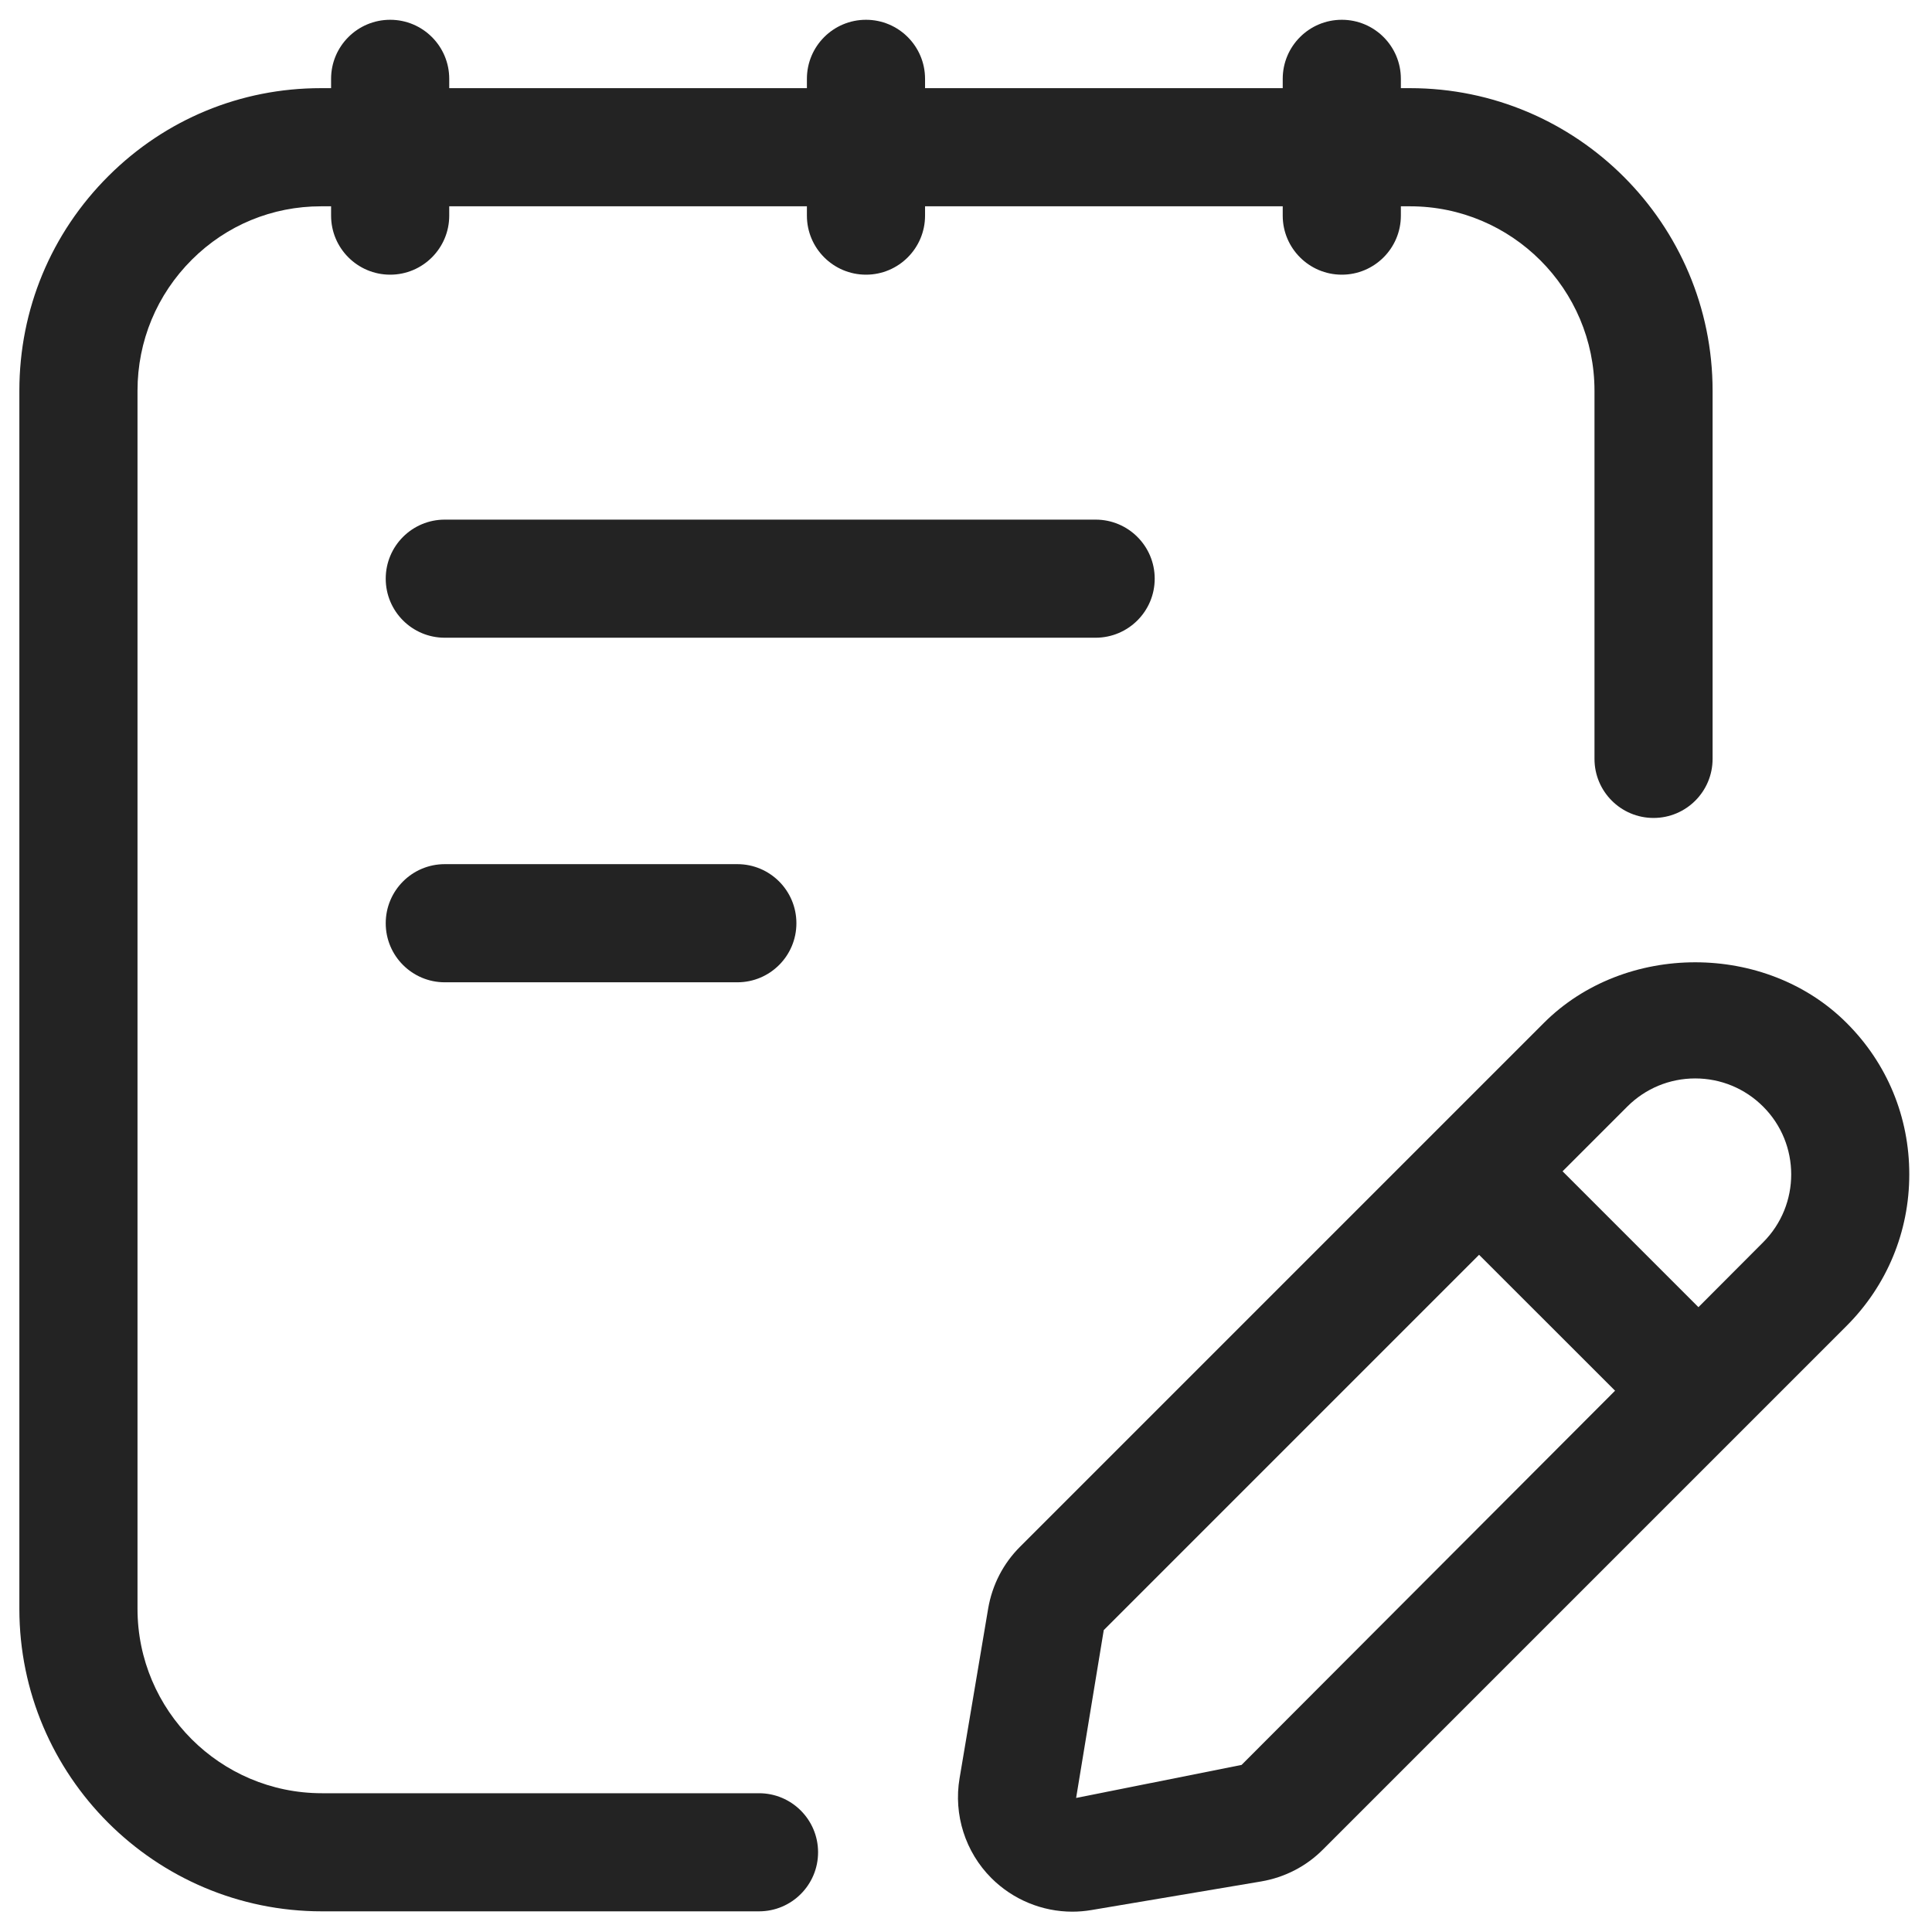 <?xml version="1.0" encoding="UTF-8"?> <svg xmlns="http://www.w3.org/2000/svg" width="46" height="46" viewBox="0 0 46 46" fill="none"><path d="M18.072 42.696H7.665C5.244 42.696 3.274 40.725 3.274 38.305V9.303C3.274 8.121 3.735 7.013 4.571 6.18C5.393 5.362 6.482 4.912 7.643 4.912H7.665H7.883V5.134C7.883 5.91 8.513 6.54 9.29 6.54C10.066 6.54 10.696 5.91 10.696 5.134V4.912H19.212V5.134C19.212 5.91 19.842 6.54 20.619 6.54C21.395 6.54 22.025 5.91 22.025 5.134V4.912H30.541V5.134C30.541 5.91 31.171 6.54 31.948 6.54C32.724 6.54 33.354 5.91 33.354 5.134V4.912H33.573C35.995 4.912 37.964 6.882 37.964 9.303V18.069C37.964 18.845 38.593 19.475 39.37 19.475C40.147 19.475 40.776 18.845 40.776 18.069V9.303C40.776 5.33 37.545 2.099 33.573 2.099H33.354V1.877C33.354 1.1 32.724 0.471 31.948 0.471C31.171 0.471 30.541 1.1 30.541 1.877V2.099H22.025V1.877C22.025 1.1 21.395 0.471 20.619 0.471C19.842 0.471 19.212 1.1 19.212 1.877V2.099H10.696V1.877C10.696 1.1 10.066 0.471 9.29 0.471C8.513 0.471 7.883 1.1 7.883 1.877V2.099H7.671C7.658 2.099 7.647 2.099 7.636 2.099C5.732 2.099 3.939 2.84 2.586 4.187C1.216 5.551 0.461 7.368 0.461 9.303V38.305C0.461 42.277 3.692 45.508 7.665 45.508H18.072C18.848 45.508 19.478 44.879 19.478 44.102C19.478 43.325 18.848 42.696 18.072 42.696Z" fill="#232323"></path><path d="M27.493 13.778C27.493 13.001 26.863 12.372 26.086 12.372H10.59C9.813 12.372 9.184 13.001 9.184 13.778C9.184 14.555 9.813 15.184 10.59 15.184H26.086C26.863 15.183 27.493 14.555 27.493 13.778Z" fill="#232323"></path><path d="M10.59 20.575C9.813 20.575 9.184 21.205 9.184 21.982C9.184 22.758 9.813 23.388 10.59 23.388H17.556C18.333 23.388 18.962 22.758 18.962 21.982C18.962 21.205 18.333 20.575 17.556 20.575H10.59Z" fill="#232323"></path><path d="M43.968 24.357C42.043 22.43 38.682 22.43 36.757 24.357L24.291 36.823C23.887 37.225 23.625 37.734 23.528 38.297L22.847 42.339C22.7 43.206 22.983 44.096 23.605 44.717C24.119 45.231 24.816 45.516 25.533 45.516C25.683 45.516 25.833 45.503 25.983 45.478L30.029 44.796C30.589 44.7 31.1 44.438 31.499 44.036L43.967 31.568C44.929 30.605 45.459 29.324 45.459 27.963C45.461 26.599 44.933 25.319 43.968 24.357ZM29.561 42.022L25.622 42.808L26.28 38.812L35.216 29.876L38.454 33.112L29.561 42.022ZM41.979 29.579L40.439 31.123L37.204 27.888L38.746 26.346C39.178 25.915 39.753 25.677 40.362 25.677C40.971 25.677 41.546 25.915 41.978 26.346C42.871 27.236 42.871 28.687 41.979 29.579Z" fill="#232323"></path></svg> 